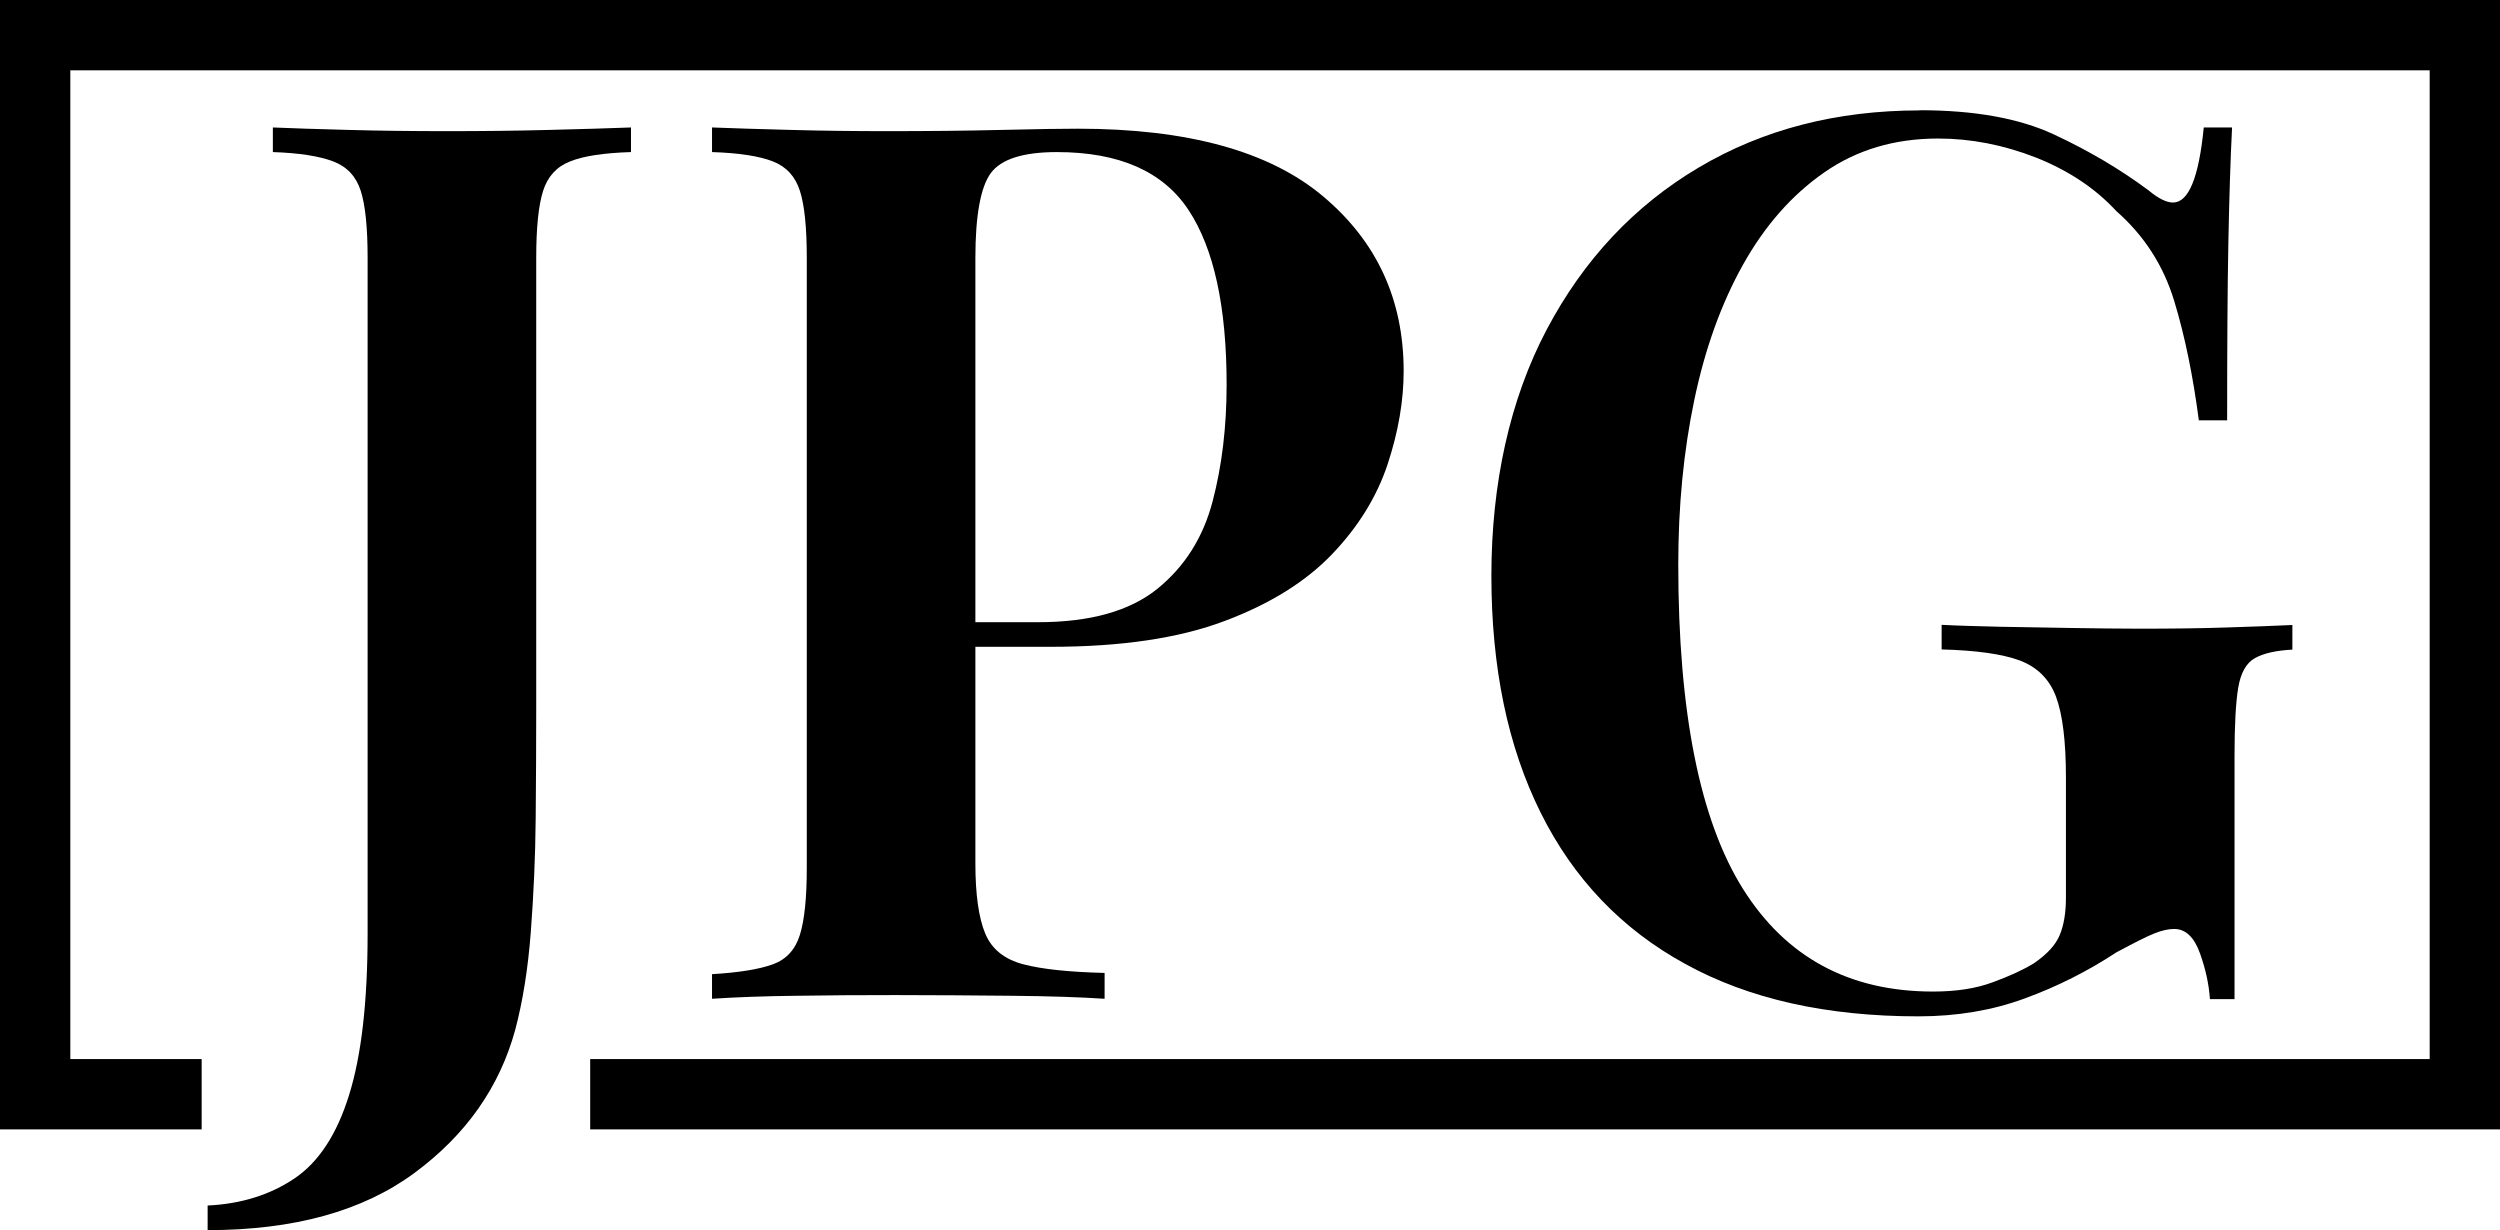 <?xml version="1.0" encoding="UTF-8"?>
<svg id="JPG_Logo" data-name="JPG Logo" xmlns="http://www.w3.org/2000/svg" viewBox="0 0 142.2 69.97">
  <defs>
    <style>
      .box {
        fill: none;
        stroke: #000000;
        stroke-miterlimit: 10;
        stroke-width: 4px;
      }

      .text {
        fill: #000000;
      }
    </style>
  </defs>
  <g>
    <path class="text" d="m11.81,69.97v-1.4c1.91-.09,3.56-.61,4.94-1.54,1.38-.93,2.42-2.52,3.11-4.76.7-2.24,1.05-5.3,1.05-9.17V14.67c0-1.73-.13-3-.39-3.81-.26-.82-.78-1.38-1.57-1.68-.79-.3-1.94-.48-3.43-.53v-1.4c1.07.05,2.51.09,4.31.14,1.8.05,3.67.07,5.63.07s3.89-.02,5.77-.07c1.89-.05,3.44-.09,4.66-.14v1.4c-1.54.05-2.69.22-3.46.53-.77.3-1.28.86-1.54,1.68-.26.82-.39,2.09-.39,3.81v25.62c0,1.91-.01,3.99-.03,6.23-.02,2.24-.12,4.41-.28,6.51-.16,2.1-.46,3.94-.88,5.53-.89,3.27-2.8,5.99-5.74,8.16-2.94,2.17-6.86,3.25-11.76,3.25Z"/>
    <path class="text" d="m40.51,7.25c1.17.05,2.66.09,4.48.14,1.82.05,3.64.07,5.46.07,2.29,0,4.46-.02,6.51-.07,2.05-.05,3.5-.07,4.34-.07,6.25,0,10.91,1.28,13.96,3.85,3.06,2.57,4.58,5.88,4.58,9.94,0,1.68-.3,3.44-.91,5.29-.61,1.84-1.66,3.55-3.15,5.11-1.49,1.56-3.53,2.84-6.12,3.81-2.59.98-5.89,1.47-9.9,1.47h-7v-1.4h6.3c2.94,0,5.19-.63,6.76-1.89,1.56-1.26,2.61-2.92,3.15-4.97.54-2.05.8-4.27.8-6.65,0-4.43-.72-7.75-2.17-9.94-1.45-2.19-3.94-3.29-7.49-3.29-1.91,0-3.16.4-3.75,1.19-.58.79-.88,2.4-.88,4.83v34.44c0,1.77.19,3.1.56,3.99.37.89,1.1,1.47,2.17,1.75,1.07.28,2.61.44,4.62.49v1.47c-1.35-.09-3.1-.15-5.25-.17-2.15-.02-4.36-.04-6.65-.04-1.96,0-3.85.01-5.67.04-1.82.02-3.41.08-4.76.17v-1.4c1.54-.09,2.69-.28,3.46-.56s1.28-.84,1.54-1.68c.26-.84.39-2.1.39-3.78V14.67c0-1.73-.13-3-.39-3.81-.26-.82-.77-1.38-1.54-1.68-.77-.3-1.92-.48-3.46-.53v-1.4Z"/>
    <path class="text" d="m109.18,6.27c3.13,0,5.67.46,7.63,1.37,1.96.91,3.76,1.97,5.39,3.18.56.47,1.03.7,1.4.7.89,0,1.47-1.42,1.75-4.27h1.61c-.09,1.77-.16,3.94-.21,6.51-.05,2.57-.07,5.95-.07,10.15h-1.61c-.33-2.52-.79-4.78-1.4-6.79-.61-2.01-1.7-3.71-3.29-5.11-1.21-1.31-2.74-2.32-4.58-3.05-1.84-.72-3.7-1.08-5.56-1.08-2.47,0-4.63.64-6.48,1.93-1.84,1.28-3.38,3.03-4.62,5.25-1.24,2.22-2.16,4.78-2.77,7.7-.61,2.92-.91,6.03-.91,9.35,0,8.4,1.23,14.55,3.68,18.45,2.45,3.9,6.05,5.84,10.81,5.84,1.31,0,2.44-.17,3.4-.53.96-.35,1.74-.71,2.34-1.08.75-.51,1.24-1.05,1.47-1.61.23-.56.35-1.26.35-2.1v-6.86c0-2.05-.19-3.58-.56-4.58-.37-1-1.06-1.69-2.06-2.07-1-.37-2.49-.58-4.45-.63v-1.4c.93.05,2.04.08,3.33.11,1.28.02,2.64.05,4.06.07,1.42.02,2.72.04,3.88.04,1.82,0,3.48-.02,4.97-.07,1.49-.05,2.73-.09,3.71-.14v1.4c-.93.05-1.65.21-2.14.49-.49.28-.8.84-.94,1.68-.14.84-.21,2.12-.21,3.85v13.86h-1.4c-.05-.79-.23-1.66-.56-2.59-.33-.93-.82-1.4-1.47-1.4-.33,0-.7.08-1.12.25-.42.16-1.14.53-2.17,1.08-1.63,1.07-3.37,1.95-5.21,2.62-1.84.68-3.86,1.02-6.05,1.02-5.23,0-9.65-.99-13.26-2.98-3.62-1.98-6.36-4.85-8.23-8.61-1.87-3.76-2.8-8.25-2.8-13.48s1.05-10.03,3.15-14c2.1-3.97,4.98-7.04,8.64-9.21,3.66-2.17,7.85-3.25,12.57-3.25Z"/>
  </g>
  <polyline class="box" points="11.47 62.24 2 62.24 2 2 140.2 2 140.2 62.24 33.57 62.24"/>
</svg>